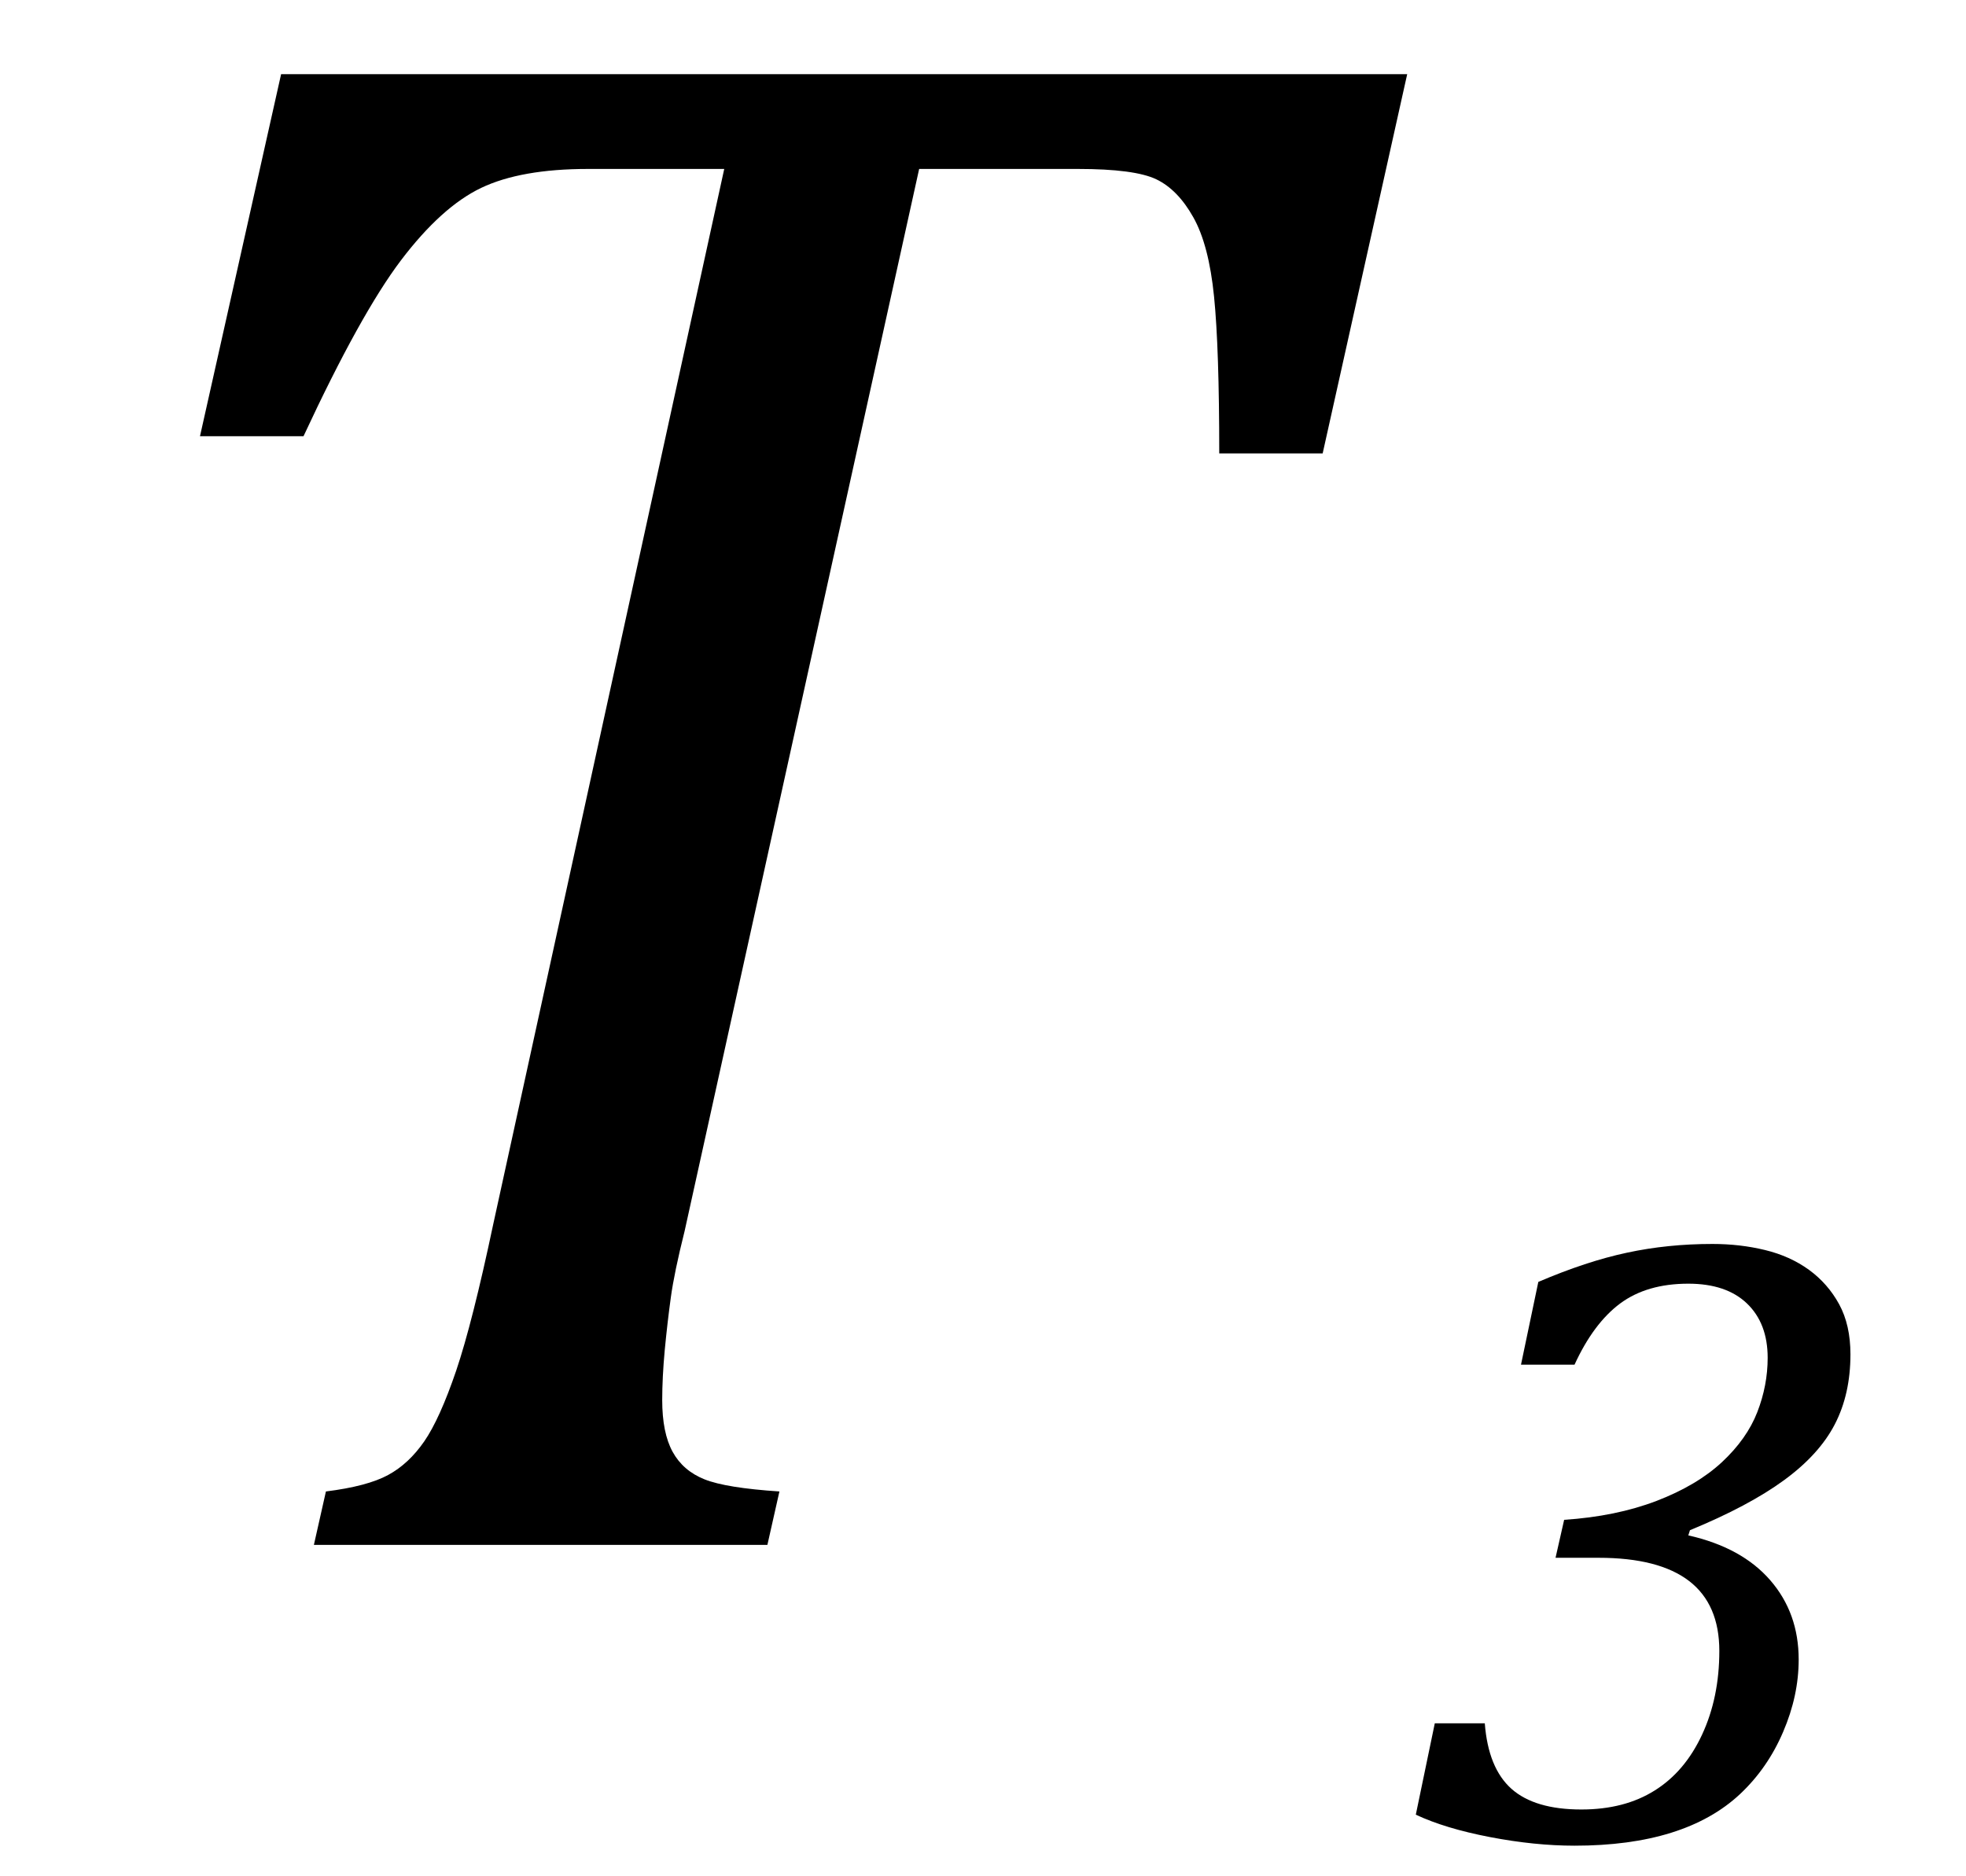 <?xml version="1.0" encoding="UTF-8" standalone="no"?><svg xmlns="http://www.w3.org/2000/svg" xmlns:xlink="http://www.w3.org/1999/xlink" stroke-dasharray="none" shape-rendering="auto" font-family="'Dialog'" width="17.813" text-rendering="auto" fill-opacity="1" contentScriptType="text/ecmascript" color-interpolation="auto" color-rendering="auto" preserveAspectRatio="xMidYMid meet" font-size="12" fill="black" stroke="black" image-rendering="auto" stroke-miterlimit="10" zoomAndPan="magnify" version="1.0" stroke-linecap="square" stroke-linejoin="miter" contentStyleType="text/css" font-style="normal" height="17" stroke-width="1" stroke-dashoffset="0" font-weight="normal" stroke-opacity="1" y="-3"><!--Converted from MathML using JEuclid--><defs id="genericDefs"/><g><g text-rendering="optimizeLegibility" transform="translate(0,14)" color-rendering="optimizeQuality" color-interpolation="linearRGB" image-rendering="optimizeQuality"><path d="M6.953 0 L2.844 0 L2.953 -0.484 Q3.328 -0.531 3.516 -0.633 Q3.703 -0.734 3.844 -0.938 Q3.984 -1.141 4.133 -1.578 Q4.281 -2.016 4.469 -2.906 L6.562 -12.469 L5.328 -12.469 Q4.719 -12.469 4.359 -12.297 Q4 -12.125 3.633 -11.641 Q3.266 -11.156 2.75 -10.047 L1.812 -10.047 L2.547 -13.328 L12.75 -13.328 L11.984 -9.891 L11.047 -9.891 Q11.047 -10.844 11 -11.312 Q10.953 -11.781 10.812 -12.031 Q10.672 -12.281 10.477 -12.375 Q10.281 -12.469 9.766 -12.469 L8.328 -12.469 L6.203 -2.844 Q6.109 -2.469 6.078 -2.242 Q6.047 -2.016 6.023 -1.766 Q6 -1.516 6 -1.312 Q6 -1.016 6.094 -0.844 Q6.188 -0.672 6.383 -0.594 Q6.578 -0.516 7.062 -0.484 L6.953 0 Z" stroke="none"/></g><g text-rendering="optimizeLegibility" transform="translate(12.75,16.664)" color-rendering="optimizeQuality" color-interpolation="linearRGB" image-rendering="optimizeQuality"><path d="M1.031 -4.297 L1.188 -5.047 Q1.625 -5.234 1.992 -5.312 Q2.359 -5.391 2.766 -5.391 Q3.016 -5.391 3.242 -5.336 Q3.469 -5.281 3.641 -5.156 Q3.812 -5.031 3.914 -4.844 Q4.016 -4.656 4.016 -4.391 Q4.016 -4.031 3.875 -3.758 Q3.734 -3.484 3.414 -3.25 Q3.094 -3.016 2.562 -2.797 L2.547 -2.75 Q3.031 -2.641 3.289 -2.344 Q3.547 -2.047 3.547 -1.625 Q3.547 -1.297 3.406 -0.969 Q3.266 -0.641 3.016 -0.406 Q2.766 -0.172 2.391 -0.055 Q2.016 0.062 1.516 0.062 Q1.156 0.062 0.75 -0.016 Q0.344 -0.094 0.078 -0.219 L0.25 -1.047 L0.703 -1.047 Q0.734 -0.641 0.945 -0.453 Q1.156 -0.266 1.578 -0.266 Q1.969 -0.266 2.242 -0.438 Q2.516 -0.609 2.672 -0.945 Q2.828 -1.281 2.828 -1.703 Q2.828 -2.125 2.555 -2.336 Q2.281 -2.547 1.734 -2.547 L1.344 -2.547 L1.422 -2.891 Q1.891 -2.922 2.258 -3.062 Q2.625 -3.203 2.852 -3.414 Q3.078 -3.625 3.172 -3.867 Q3.266 -4.109 3.266 -4.359 Q3.266 -4.672 3.078 -4.852 Q2.891 -5.031 2.547 -5.031 Q2.172 -5.031 1.93 -4.852 Q1.688 -4.672 1.516 -4.297 L1.031 -4.297 Z" stroke="none"/></g></g></svg>